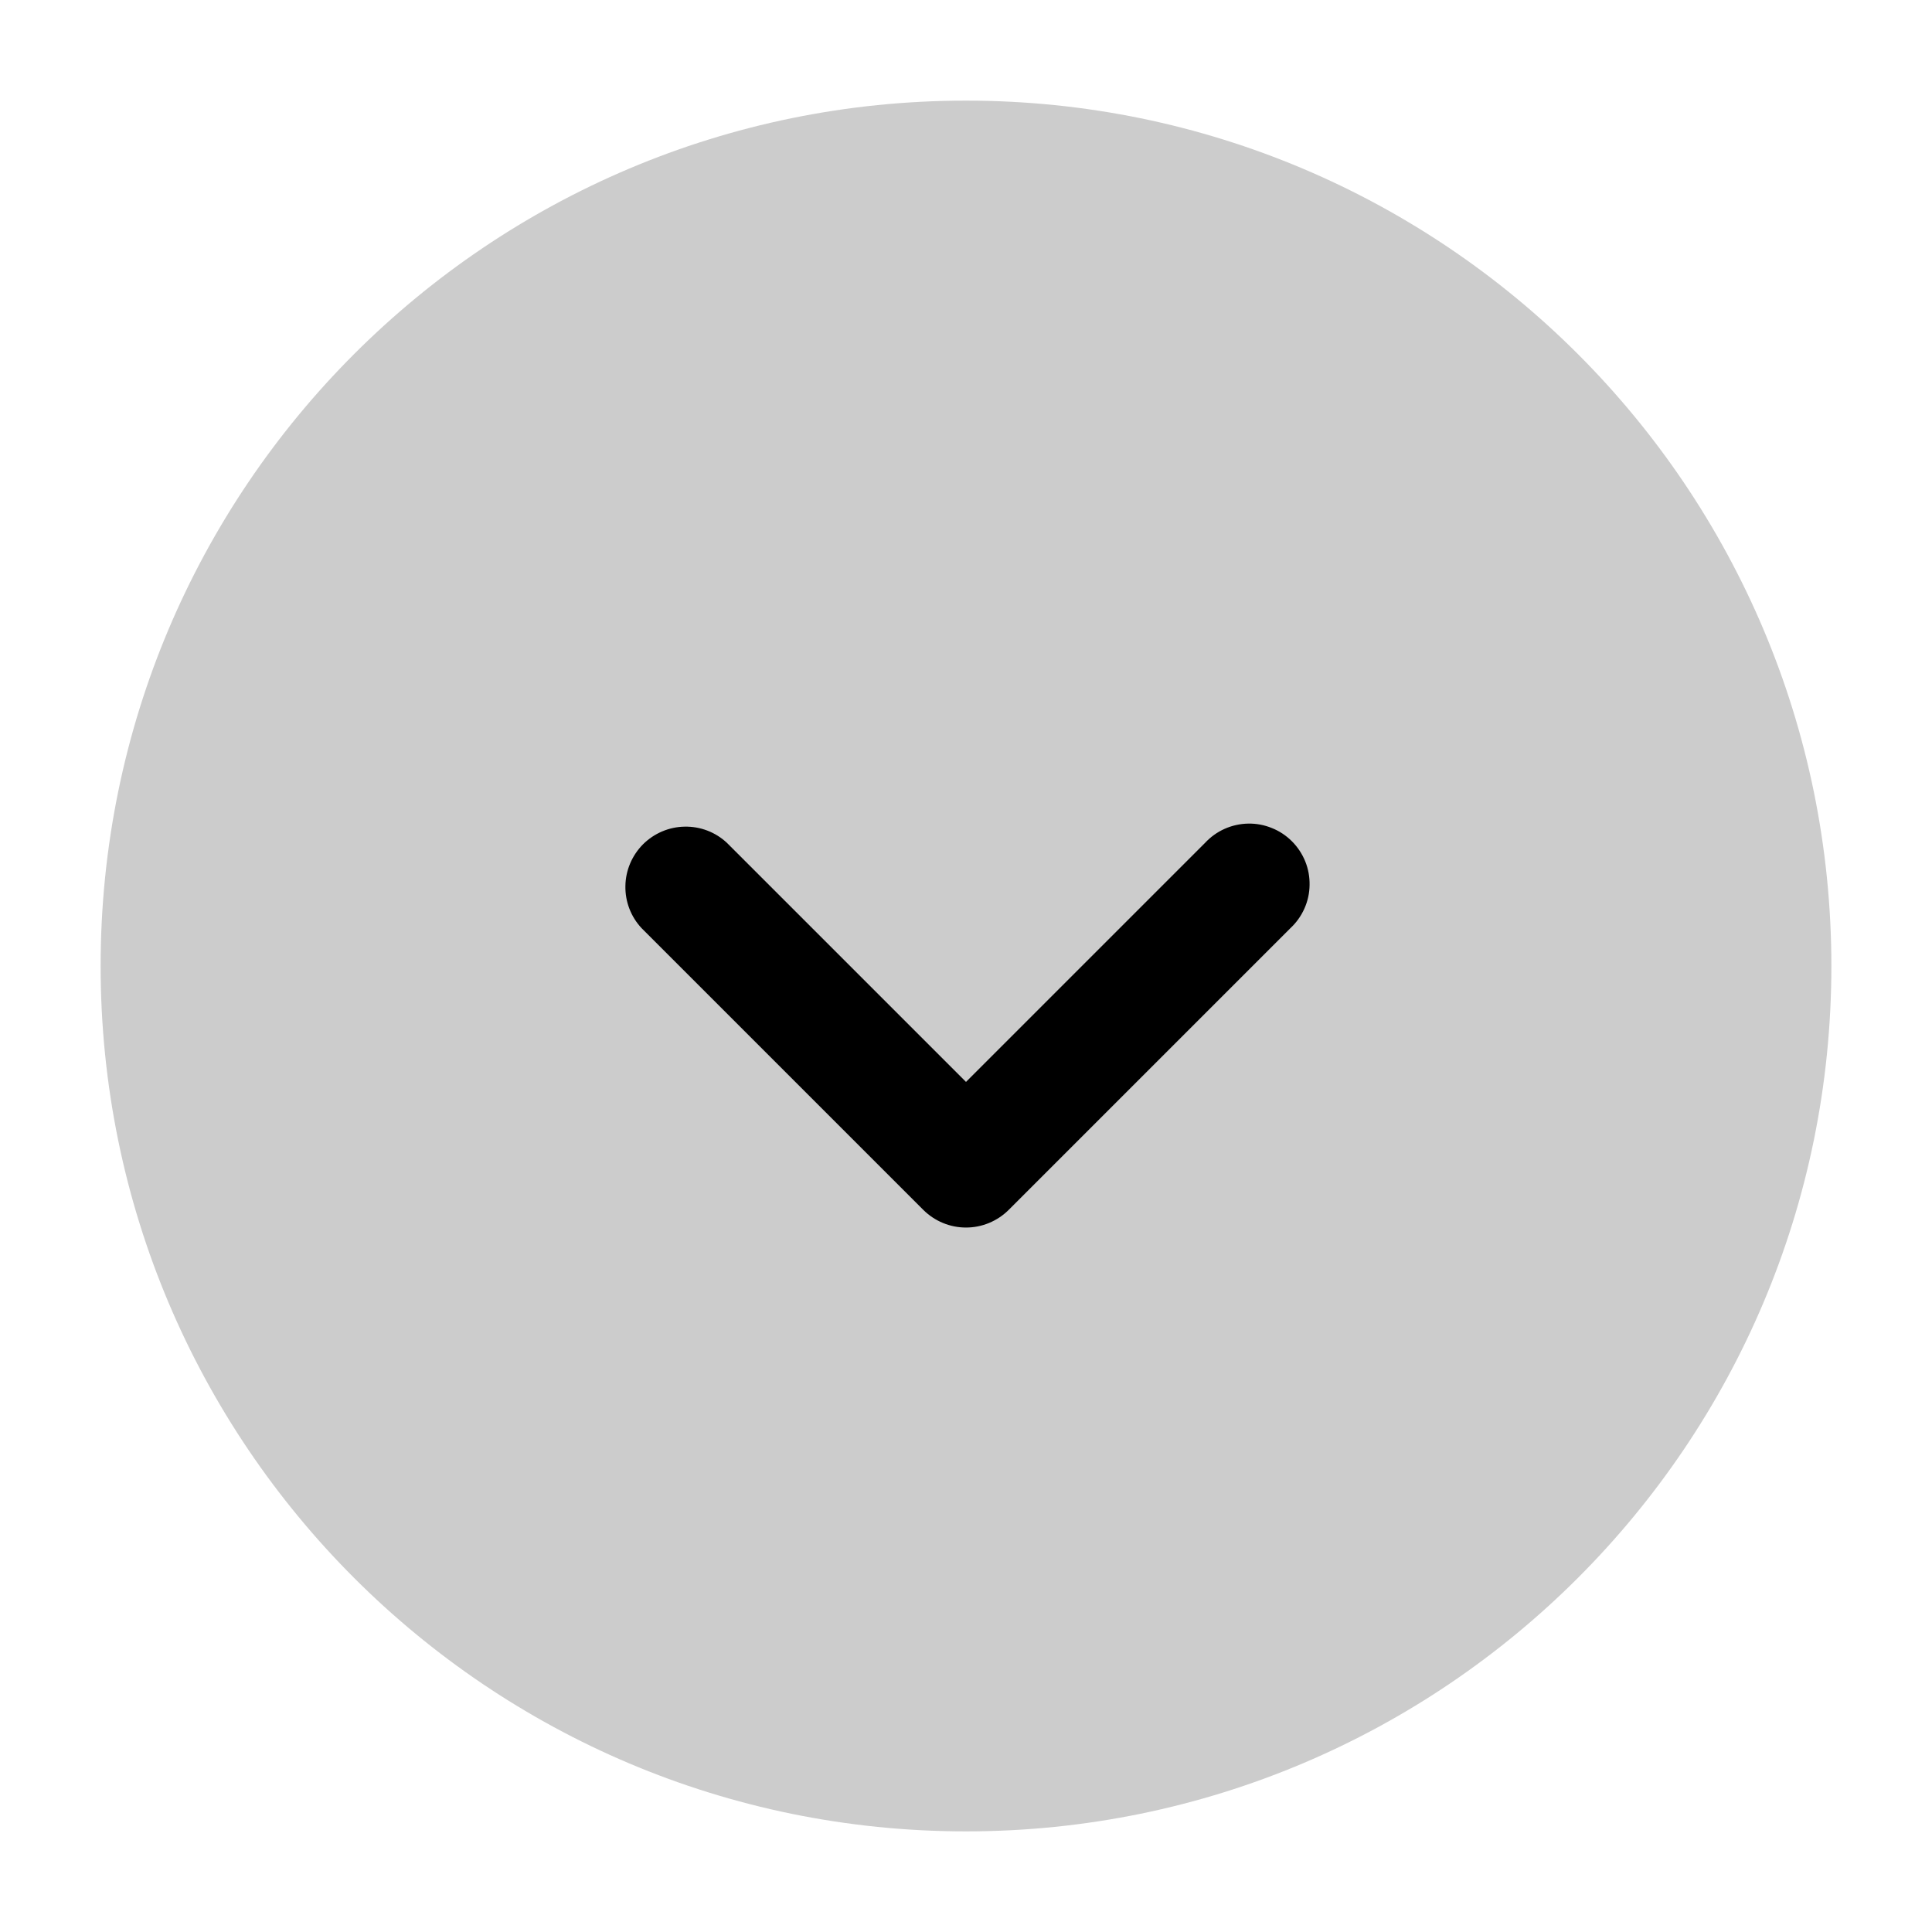 <svg width="24" height="24" viewBox="0 0 24 24" fill="none" xmlns="http://www.w3.org/2000/svg">
<path fill-rule="evenodd" clip-rule="evenodd" d="M12 1.25C17.937 1.25 22.75 6.063 22.75 12C22.75 17.937 17.937 22.75 12 22.75C6.063 22.75 1.25 17.937 1.25 12C1.25 6.063 6.063 1.25 12 1.25Z" fill="#CCCCCC"/>
<path d="M8.505 10.269C8.7 10.265 8.888 10.337 9.03 10.47L12 13.44L14.97 10.47C15.039 10.396 15.121 10.337 15.213 10.296C15.305 10.255 15.405 10.233 15.505 10.231C15.606 10.229 15.706 10.248 15.799 10.286C15.893 10.323 15.978 10.38 16.049 10.451C16.12 10.522 16.176 10.607 16.214 10.7C16.252 10.794 16.27 10.894 16.268 10.994C16.267 11.095 16.245 11.194 16.204 11.286C16.163 11.378 16.104 11.461 16.03 11.53L12.53 15.03C12.389 15.17 12.199 15.249 12 15.249C11.801 15.249 11.611 15.17 11.47 15.03L7.97 11.53C7.837 11.388 7.765 11.2 7.769 11.005C7.772 10.811 7.851 10.626 7.988 10.488C8.126 10.351 8.311 10.272 8.505 10.269Z" fill="black"/>
</svg>
